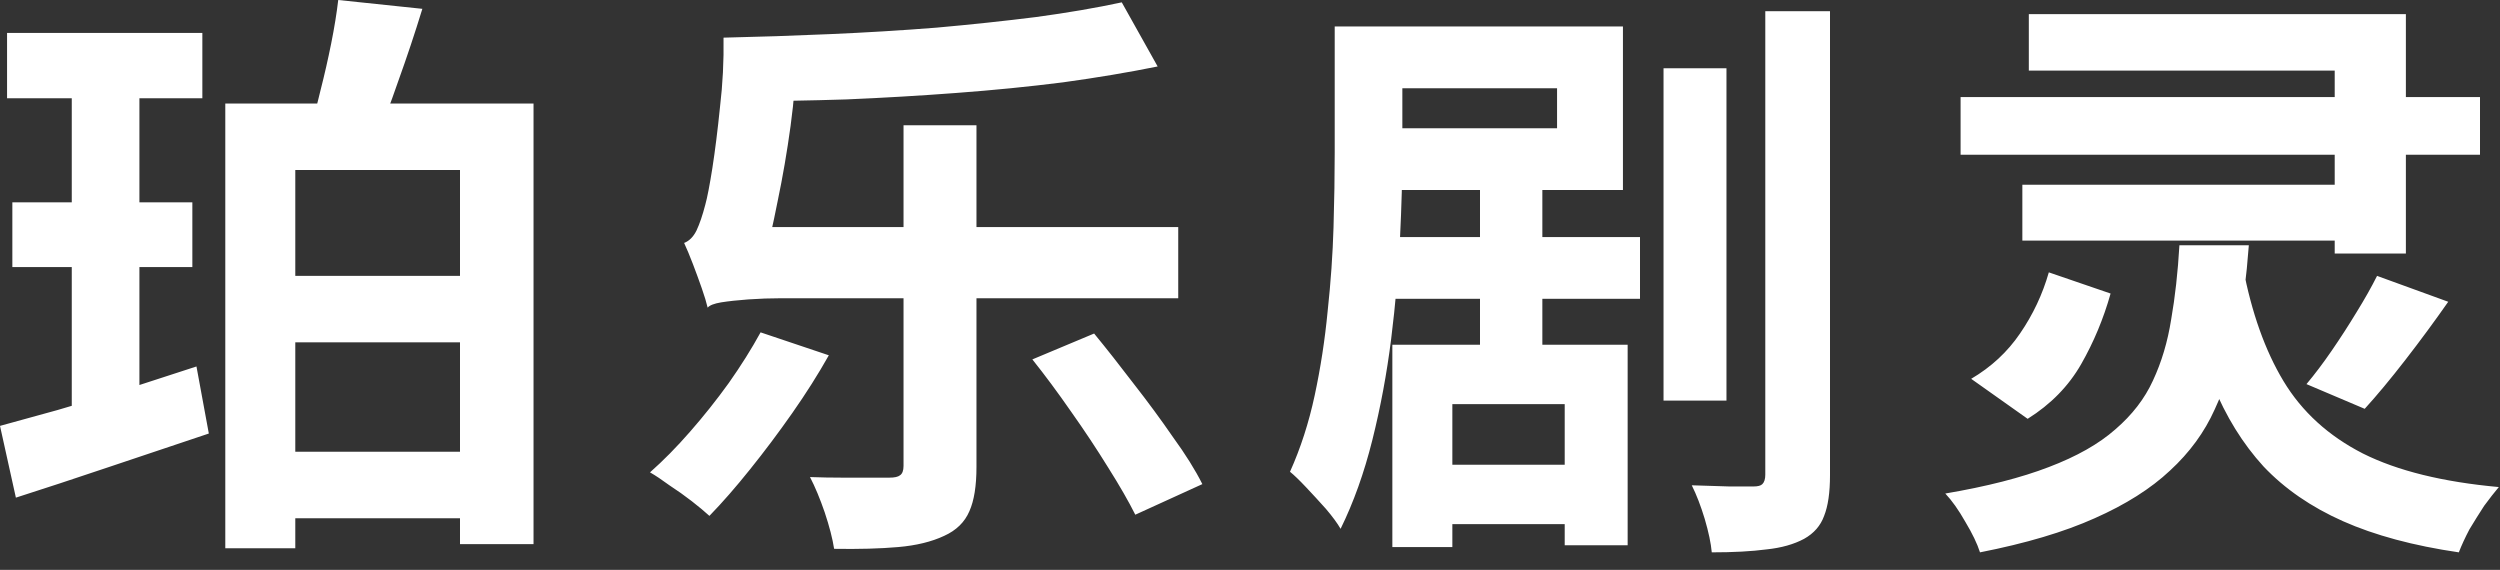 <svg width="136" height="31" viewBox="0 0 136 31" fill="none" xmlns="http://www.w3.org/2000/svg">
<rect x="0" y="0" width="136" height="31" fill="#333333" stroke="none"/>
<path d="M0.384 1.792H11.008V5.344H0.384V1.792ZM0.672 11.008H10.464V14.528H0.672V11.008ZM-2.06232e-05 23.168C0.939 22.912 1.984 22.624 3.136 22.304C4.309 21.963 5.547 21.59 6.848 21.184C8.149 20.758 9.429 20.342 10.688 19.936L11.36 23.584C9.568 24.182 7.755 24.79 5.92 25.408C4.085 26.027 2.4 26.582 0.864 27.072L-2.06232e-05 23.168ZM3.904 3.2H7.584V22.848L3.904 23.456V3.2ZM12.256 5.632H29.024V29.6H25.024V9.248H16.064V29.824H12.256V5.632ZM14.624 15.008H26.336V18.624H14.624V15.008ZM14.624 24.576H26.336V28.192H14.624V24.576ZM18.4 0L22.976 0.48C22.571 1.803 22.133 3.115 21.664 4.416C21.216 5.718 20.789 6.827 20.384 7.744L16.832 7.136C17.045 6.454 17.248 5.707 17.44 4.896C17.653 4.064 17.845 3.222 18.016 2.368C18.187 1.515 18.315 0.726 18.4 0ZM49.152 6.816H53.12V25.408C53.12 26.432 52.992 27.232 52.736 27.808C52.48 28.406 52.021 28.854 51.36 29.152C50.677 29.472 49.845 29.675 48.864 29.76C47.883 29.846 46.72 29.878 45.376 29.856C45.291 29.302 45.12 28.64 44.864 27.872C44.608 27.126 44.341 26.486 44.064 25.952C44.661 25.974 45.248 25.984 45.824 25.984C46.4 25.984 46.923 25.984 47.392 25.984C47.861 25.984 48.192 25.984 48.384 25.984C48.661 25.984 48.853 25.942 48.96 25.856C49.088 25.771 49.152 25.6 49.152 25.344V6.816ZM61.024 0.128L62.976 3.616C61.397 3.936 59.68 4.224 57.824 4.48C55.968 4.715 54.037 4.907 52.032 5.056C50.048 5.206 48.053 5.323 46.048 5.408C44.064 5.472 42.144 5.504 40.288 5.504C40.245 4.992 40.128 4.406 39.936 3.744C39.744 3.062 39.552 2.496 39.36 2.048C41.259 2.006 43.189 1.942 45.152 1.856C47.115 1.771 49.045 1.654 50.944 1.504C52.843 1.334 54.645 1.142 56.352 0.928C58.08 0.694 59.637 0.427 61.024 0.128ZM41.376 18.08L45.088 19.328C44.512 20.352 43.851 21.398 43.104 22.464C42.357 23.531 41.589 24.555 40.8 25.536C40.032 26.496 39.296 27.339 38.592 28.064C38.336 27.83 38.016 27.563 37.632 27.264C37.248 26.966 36.843 26.678 36.416 26.4C36.011 26.102 35.659 25.867 35.36 25.696C36.085 25.056 36.811 24.32 37.536 23.488C38.283 22.635 38.987 21.75 39.648 20.832C40.309 19.894 40.885 18.976 41.376 18.08ZM56.16 19.552L59.52 18.144C60.203 18.976 60.917 19.883 61.664 20.864C62.432 21.846 63.147 22.816 63.808 23.776C64.491 24.715 65.024 25.568 65.408 26.336L61.76 28C61.397 27.275 60.907 26.422 60.288 25.44C59.669 24.438 58.997 23.424 58.272 22.4C57.547 21.355 56.843 20.406 56.16 19.552ZM38.496 16.736C38.432 16.459 38.325 16.107 38.176 15.68C38.027 15.254 37.867 14.816 37.696 14.368C37.525 13.92 37.365 13.536 37.216 13.216C37.493 13.11 37.717 12.886 37.888 12.544C38.059 12.182 38.219 11.712 38.368 11.136C38.475 10.752 38.603 10.091 38.752 9.152C38.901 8.192 39.04 7.083 39.168 5.824C39.317 4.566 39.381 3.307 39.36 2.048L43.328 2.752C43.307 4.075 43.2 5.44 43.008 6.848C42.816 8.256 42.581 9.622 42.304 10.944C42.048 12.246 41.781 13.419 41.504 14.464V14.528C41.504 14.528 41.355 14.603 41.056 14.752C40.757 14.902 40.405 15.094 40 15.328C39.595 15.563 39.243 15.808 38.944 16.064C38.645 16.299 38.496 16.523 38.496 16.736ZM38.496 16.736V13.728L40.832 12.352H64.096V16.224H42.528C41.909 16.224 41.301 16.246 40.704 16.288C40.128 16.331 39.637 16.384 39.232 16.448C38.848 16.512 38.603 16.608 38.496 16.736ZM90.496 3.712H93.92V21.792H90.496V3.712ZM96.032 0.608H99.552V25.856C99.552 26.795 99.445 27.531 99.232 28.064C99.04 28.598 98.677 29.014 98.144 29.312C97.589 29.611 96.907 29.803 96.096 29.888C95.285 29.995 94.293 30.048 93.12 30.048C93.077 29.558 92.949 28.95 92.736 28.224C92.523 27.52 92.288 26.912 92.032 26.4C92.757 26.422 93.44 26.443 94.08 26.464C94.72 26.464 95.157 26.464 95.392 26.464C95.627 26.464 95.787 26.422 95.872 26.336C95.979 26.23 96.032 26.059 96.032 25.824V0.608ZM74.592 1.44H88.288V10.336H74.592V6.976H84.704V4.8H74.592V1.44ZM72.608 1.44H76.288V8.32C76.288 9.664 76.245 11.211 76.16 12.96C76.075 14.71 75.915 16.534 75.68 18.432C75.445 20.31 75.104 22.144 74.656 23.936C74.208 25.728 73.632 27.339 72.928 28.768C72.757 28.47 72.491 28.107 72.128 27.68C71.765 27.275 71.403 26.88 71.04 26.496C70.677 26.112 70.389 25.835 70.176 25.664C70.752 24.384 71.2 22.998 71.52 21.504C71.84 20.011 72.075 18.486 72.224 16.928C72.395 15.35 72.501 13.824 72.544 12.352C72.587 10.88 72.608 9.536 72.608 8.32V1.44ZM74.752 12.896H89.216V16.256H74.752V12.896ZM80.512 9.824H83.904V20.96H80.512V9.824ZM75.744 18.752H88.544V29.664H85.12V21.984H79.008V29.76H75.744V18.752ZM77.28 25.28H87.04V28.512H77.28V25.28ZM122.016 14.528C122.485 17.003 123.221 19.072 124.224 20.736C125.227 22.4 126.667 23.712 128.544 24.672C130.421 25.611 132.885 26.219 135.936 26.496C135.701 26.774 135.435 27.115 135.136 27.52C134.859 27.947 134.592 28.374 134.336 28.8C134.101 29.248 133.909 29.664 133.76 30.048C131.285 29.686 129.184 29.12 127.456 28.352C125.728 27.584 124.288 26.592 123.136 25.376C122.005 24.139 121.088 22.656 120.384 20.928C119.68 19.2 119.104 17.184 118.656 14.88L122.016 14.528ZM118.56 13.344H122.336C122.208 15.072 122.005 16.683 121.728 18.176C121.472 19.67 121.056 21.035 120.48 22.272C119.925 23.51 119.115 24.619 118.048 25.6C117.003 26.582 115.637 27.446 113.952 28.192C112.288 28.939 110.208 29.558 107.712 30.048C107.563 29.579 107.296 29.024 106.912 28.384C106.549 27.744 106.187 27.232 105.824 26.848C108.085 26.464 109.963 25.984 111.456 25.408C112.971 24.832 114.176 24.15 115.072 23.36C115.989 22.571 116.672 21.686 117.12 20.704C117.589 19.702 117.92 18.592 118.112 17.376C118.325 16.16 118.475 14.816 118.56 13.344ZM111.456 14.816L114.816 15.968C114.432 17.334 113.899 18.614 113.216 19.808C112.533 21.003 111.563 21.995 110.304 22.784L107.232 20.608C108.32 19.968 109.205 19.147 109.888 18.144C110.592 17.12 111.115 16.011 111.456 14.816ZM129.312 15.008L133.184 16.416C132.437 17.483 131.659 18.539 130.848 19.584C130.037 20.63 129.301 21.515 128.64 22.24L125.472 20.896C125.92 20.363 126.379 19.755 126.848 19.072C127.317 18.39 127.765 17.696 128.192 16.992C128.64 16.267 129.013 15.606 129.312 15.008ZM110.016 10.048H128.896V13.088H110.016V10.048ZM106.656 5.28H134.912V8.416H106.656V5.28ZM110.368 0.768H130.88V13.792H127.008V3.84H110.368V0.768Z" fill="white"/>
</svg>

